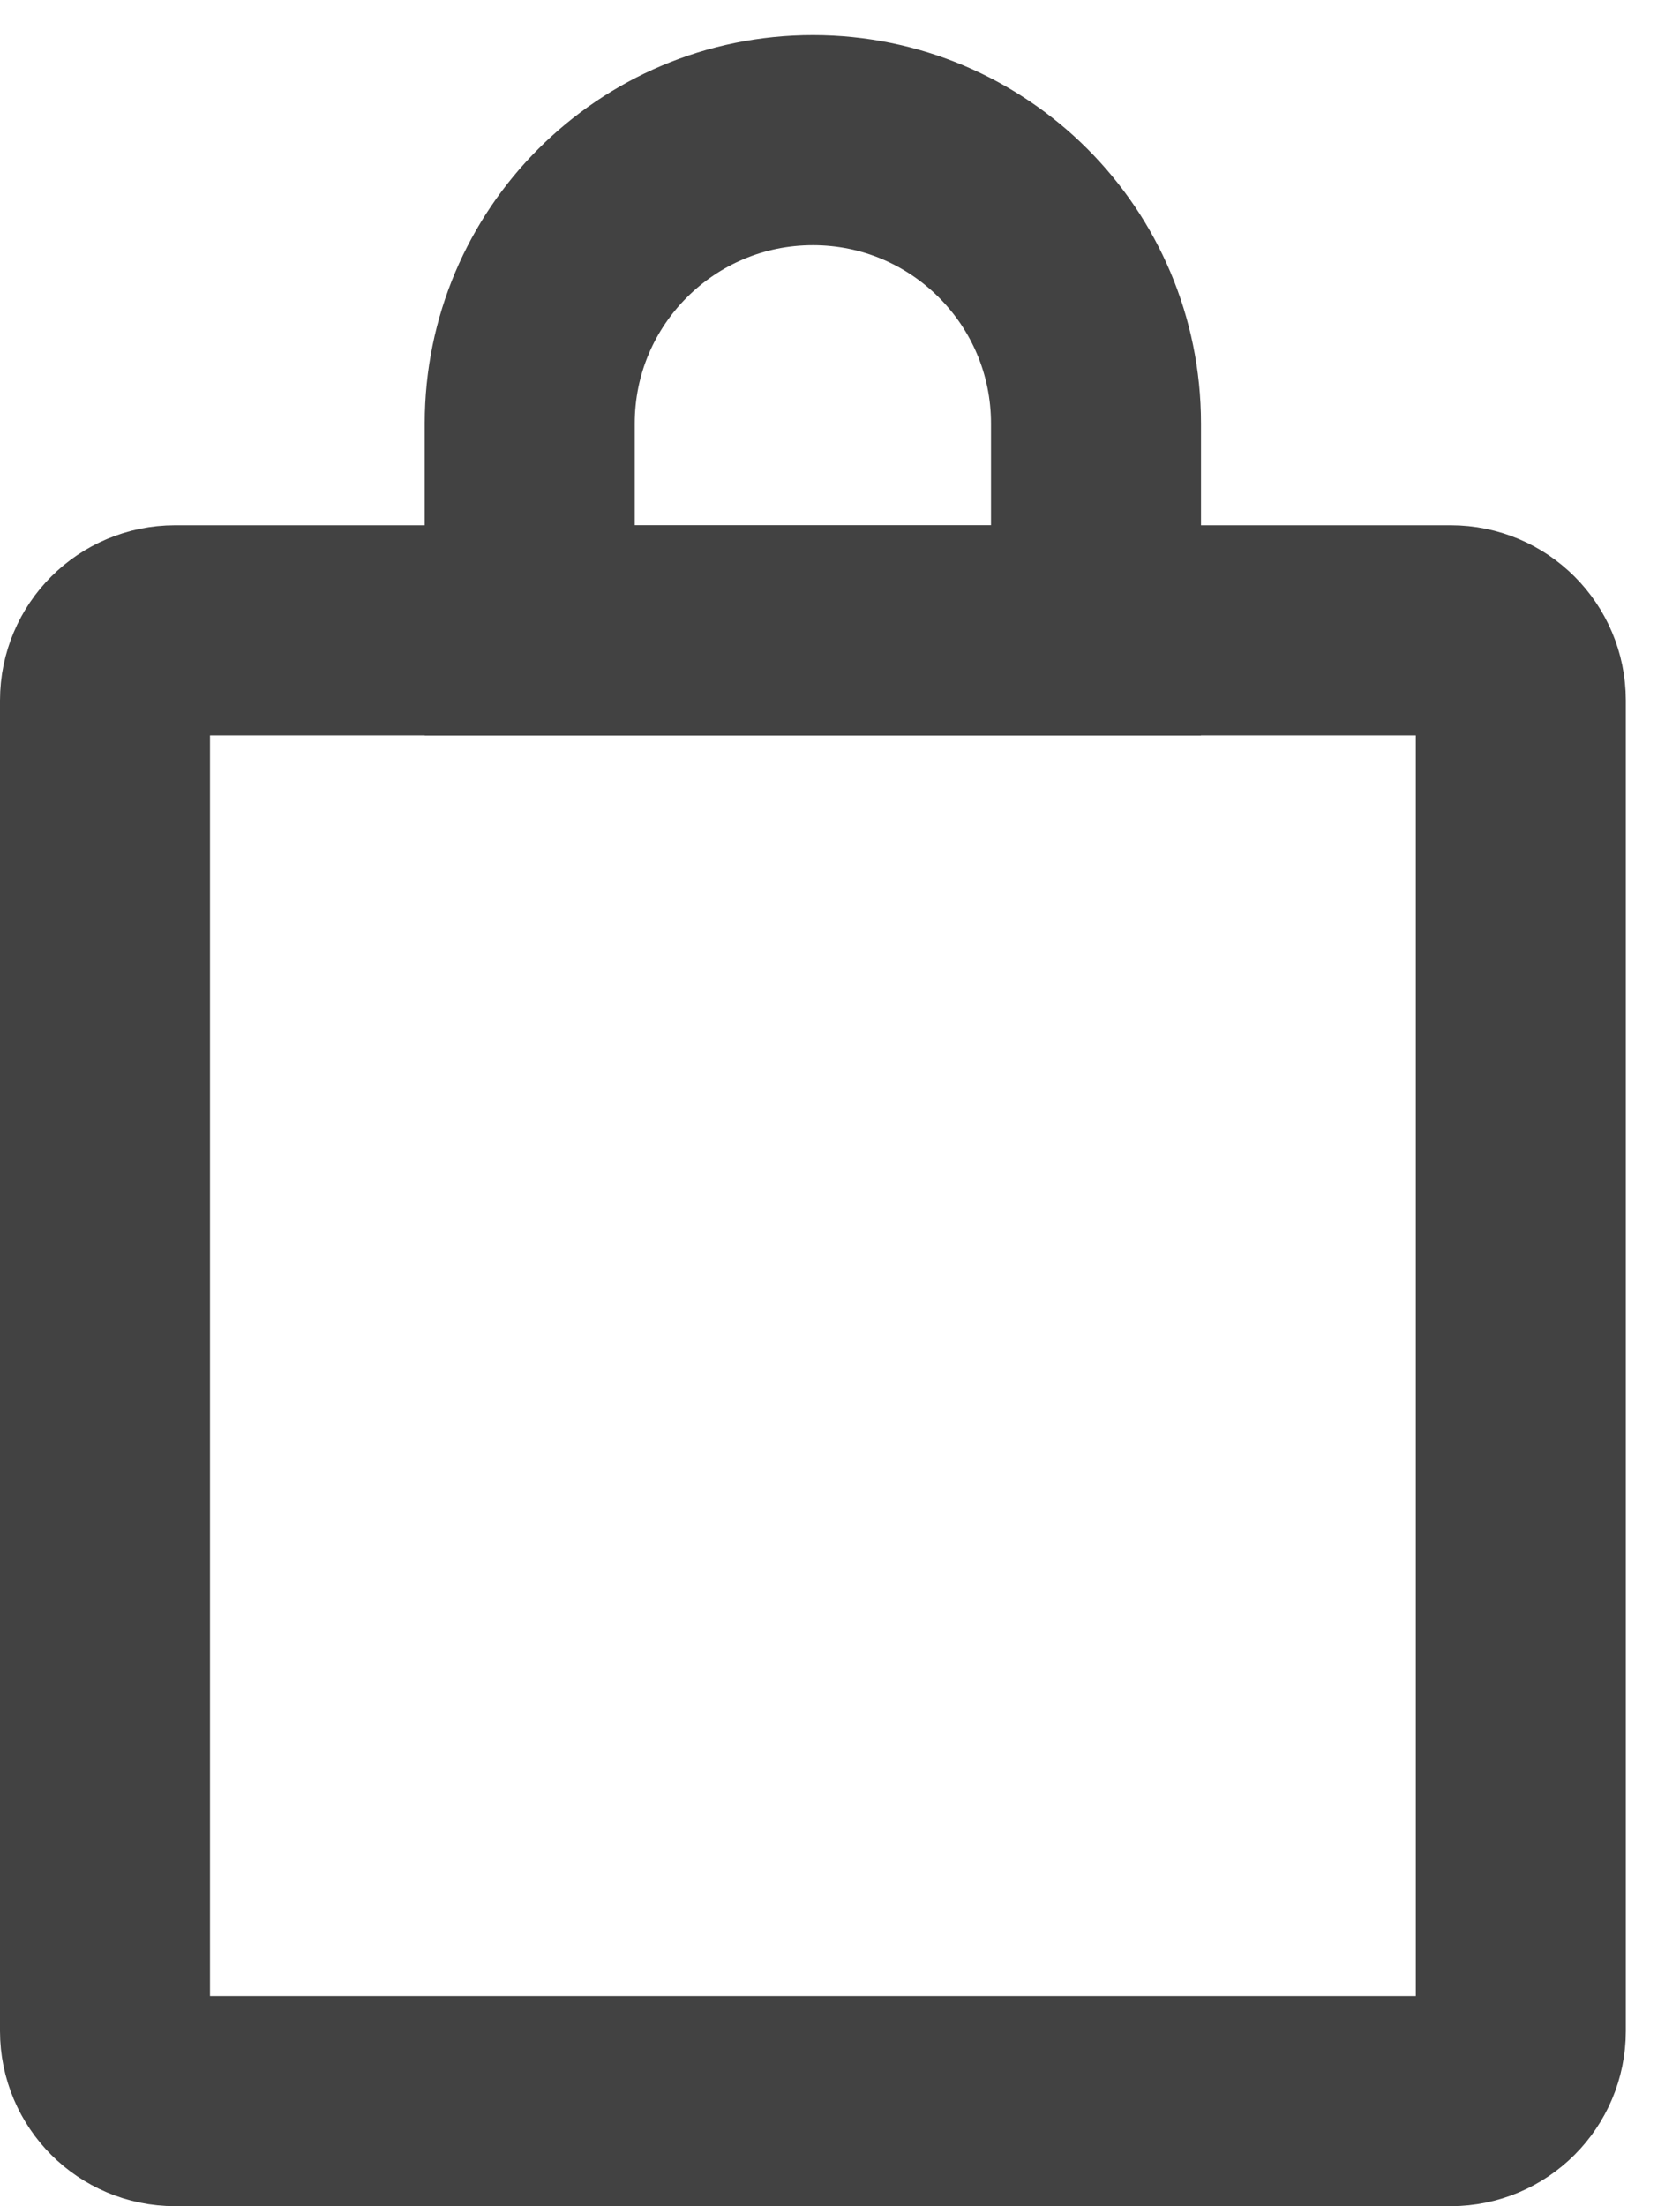<?xml version="1.0" encoding="UTF-8"?> <svg xmlns="http://www.w3.org/2000/svg" width="16" height="21" viewBox="0 0 16 21" fill="none"> <path d="M1 6.667C1 6.298 1.298 6 1.667 6H13.817C14.185 6 14.484 6.298 14.484 6.667V19.333C14.484 19.701 14.185 20 13.817 20H1.667C1.298 20 1 19.701 1 19.333V6.667Z" stroke="#424242" stroke-width="2"></path> <path d="M5.045 4.031C5.045 2.541 6.252 1.334 7.742 1.334V1.334C9.231 1.334 10.438 2.541 10.438 4.031V6.001H5.045V4.031Z" stroke="#424242" stroke-width="2"></path> </svg> 